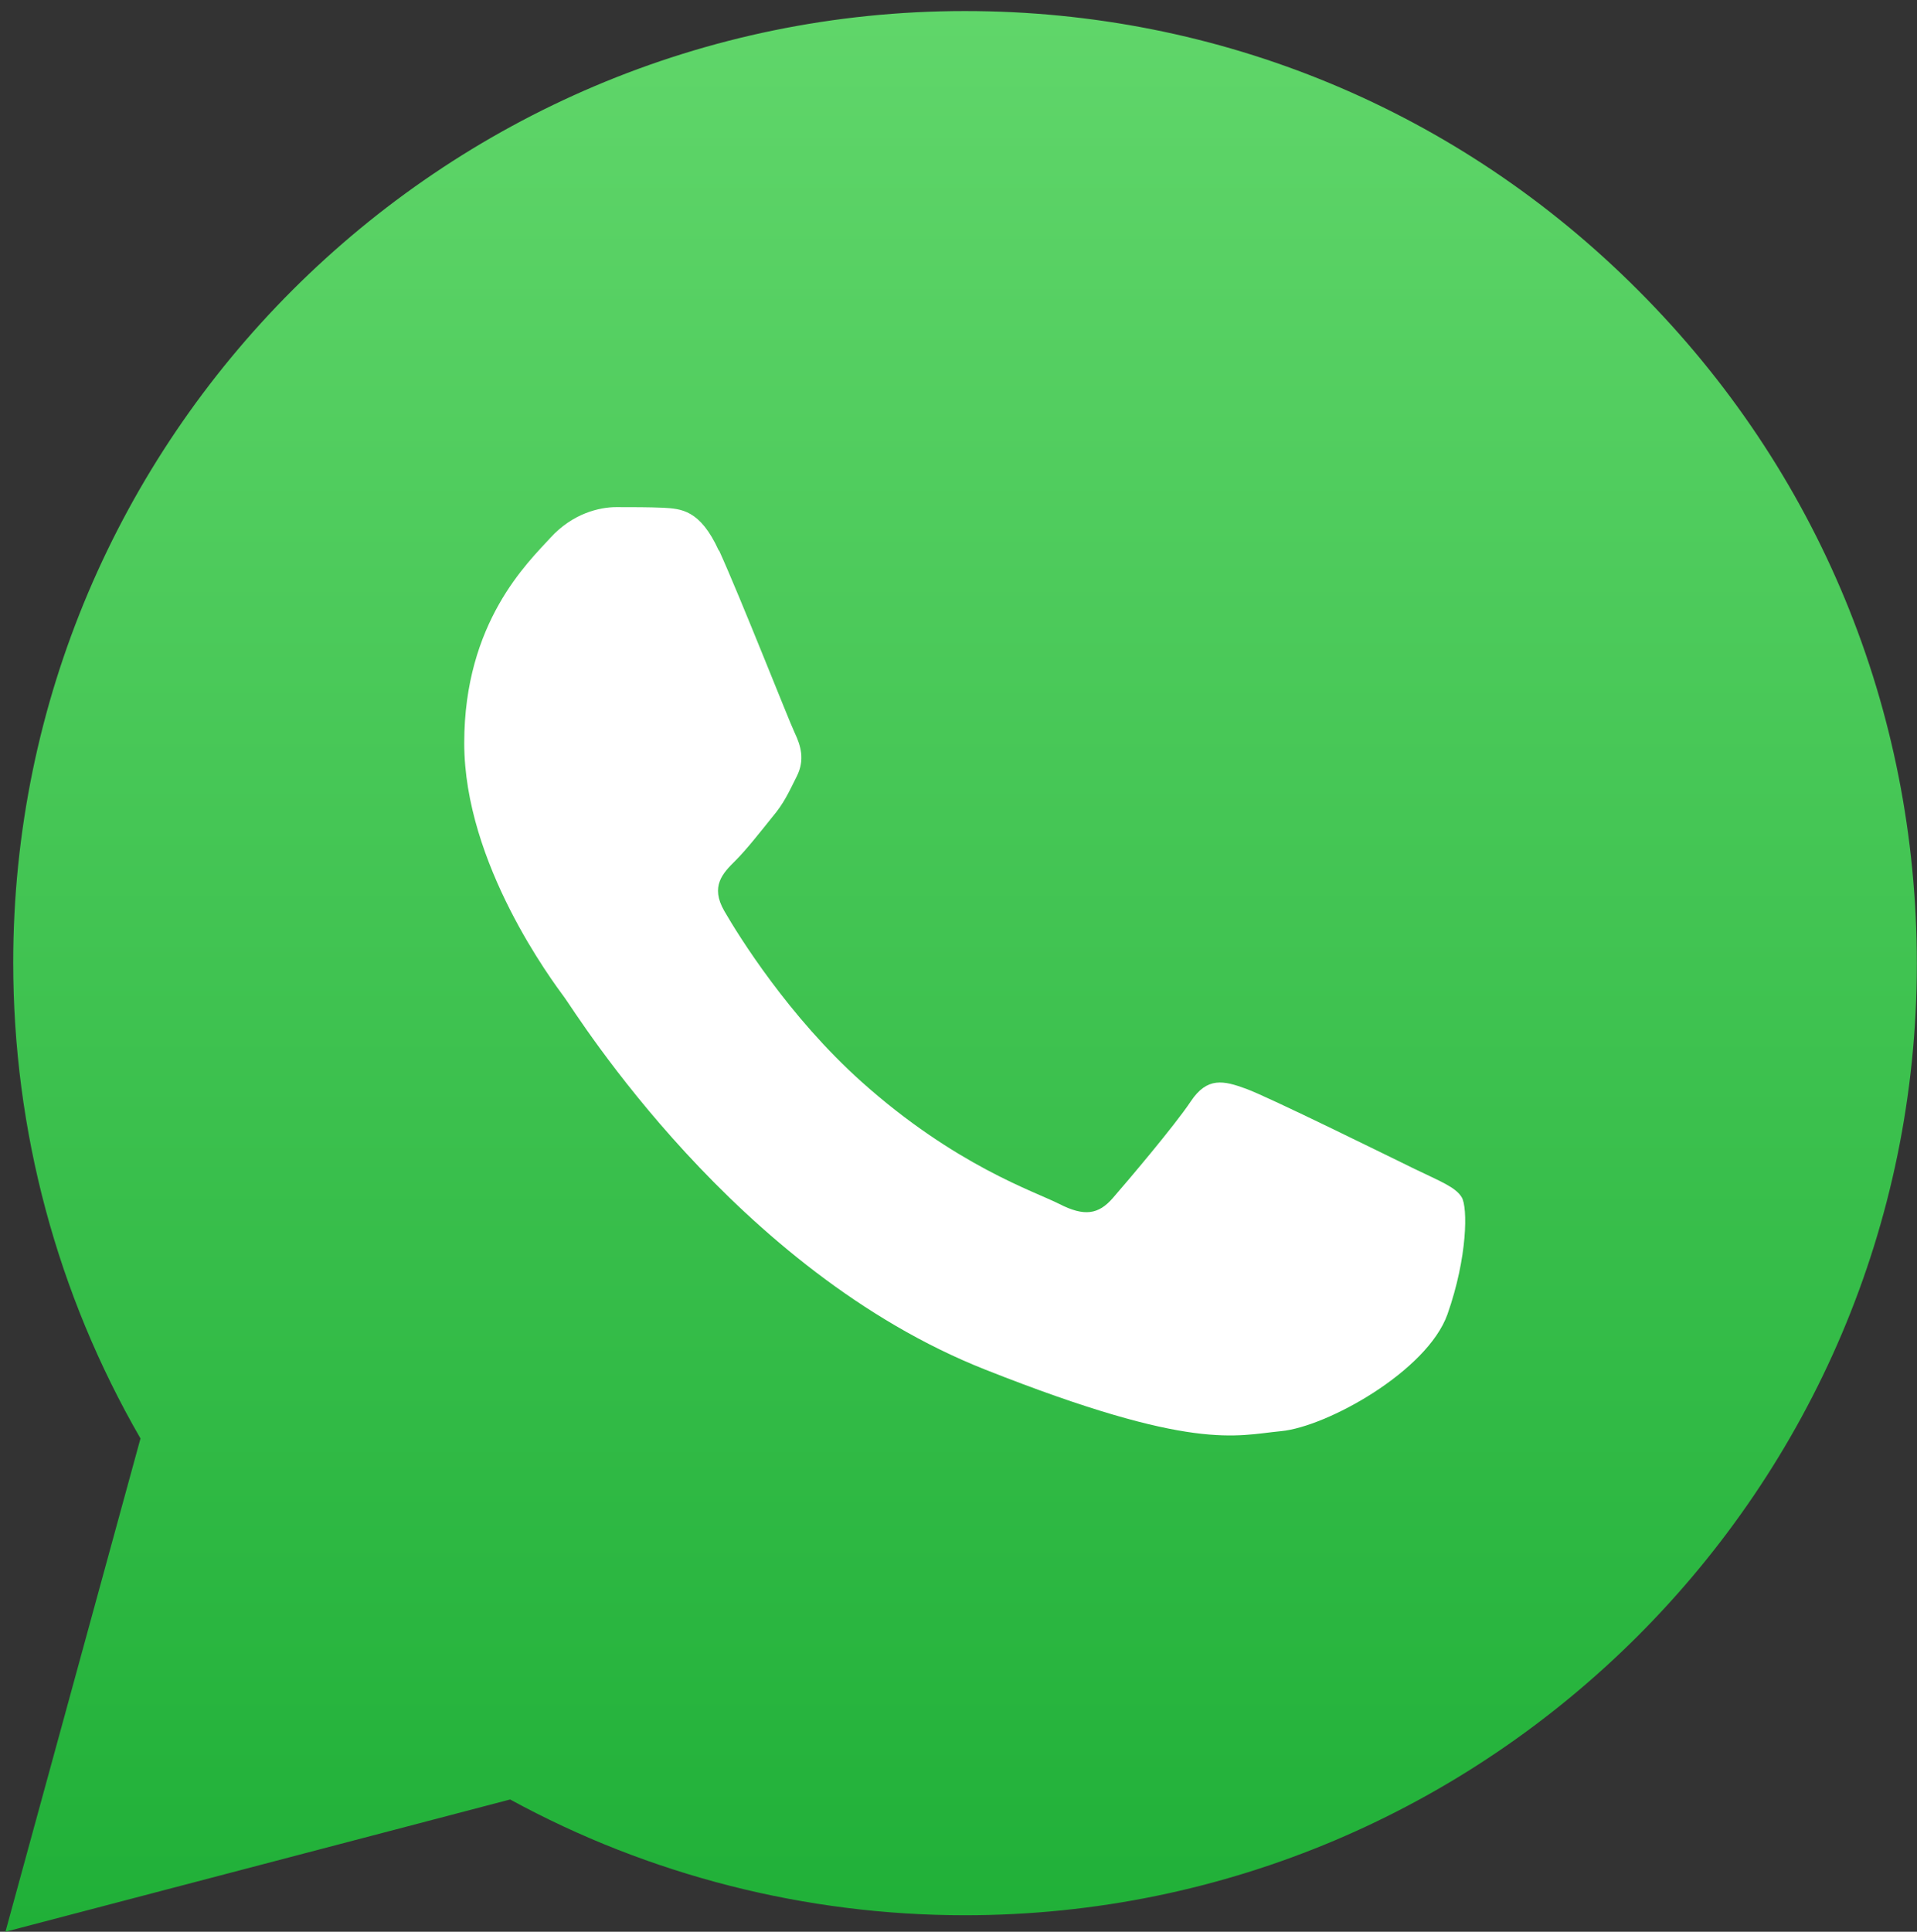 <?xml version="1.0" encoding="UTF-8"?> <svg xmlns="http://www.w3.org/2000/svg" xmlns:xlink="http://www.w3.org/1999/xlink" id="Layer_1" data-name="Layer 1" viewBox="0 0 123.22 124.14"><rect x="0" y="0" width="123.22" height="124.14" fill="#333333" stroke="none"/><defs><style> .cls-1 { fill: #fff; fill-rule: evenodd; } .cls-2 { fill: url(#linear-gradient); } </style><linearGradient id="linear-gradient" x1="61.79" y1="1" x2="61.79" y2="124.43" gradientTransform="translate(0 125.14) scale(1 -1)" gradientUnits="userSpaceOnUse"><stop offset="0" stop-color="#20b038"></stop><stop offset="1" stop-color="#60d66a"></stop></linearGradient></defs><path id="shape_3" data-name="shape 3" class="cls-2" d="m.35,124.14l8.68-31.7C3.67,83.16.85,72.66.85,61.86.85,28.15,28.32.71,62.03.71c16.36,0,31.74,6.38,43.27,17.95,11.57,11.57,17.91,26.94,17.91,43.27,0,33.71-27.47,61.15-61.19,61.15h0c-10.23,0-20.31-2.57-29.23-7.44,0,0-32.44,8.5-32.44,8.5Z"></path><path id="shape_1" data-name="shape 1" class="cls-1" d="m46.2,35.38c-1.2-2.64-2.43-2.68-3.56-2.75-.92-.04-1.97-.04-3.03-.04s-2.79.39-4.23,1.97c-1.45,1.59-5.54,5.43-5.54,13.19s5.68,15.31,6.45,16.36,10.97,17.56,27.05,23.91c13.37,5.29,16.08,4.23,19.01,3.95s9.38-3.84,10.69-7.51c1.3-3.7,1.3-6.88.92-7.51-.39-.67-1.45-1.06-3.03-1.83s-9.38-4.62-10.83-5.15-2.5-.78-3.56.81-4.09,5.15-5.01,6.21-1.83,1.2-3.42.39-6.7-2.47-12.73-7.86c-4.69-4.2-7.9-9.38-8.82-10.97s-.11-2.43.71-3.24c.71-.71,1.59-1.83,2.36-2.79.78-.92,1.06-1.59,1.59-2.64.53-1.06.25-1.97-.14-2.79s-3.46-8.64-4.87-11.74v.04Z"></path></svg> 